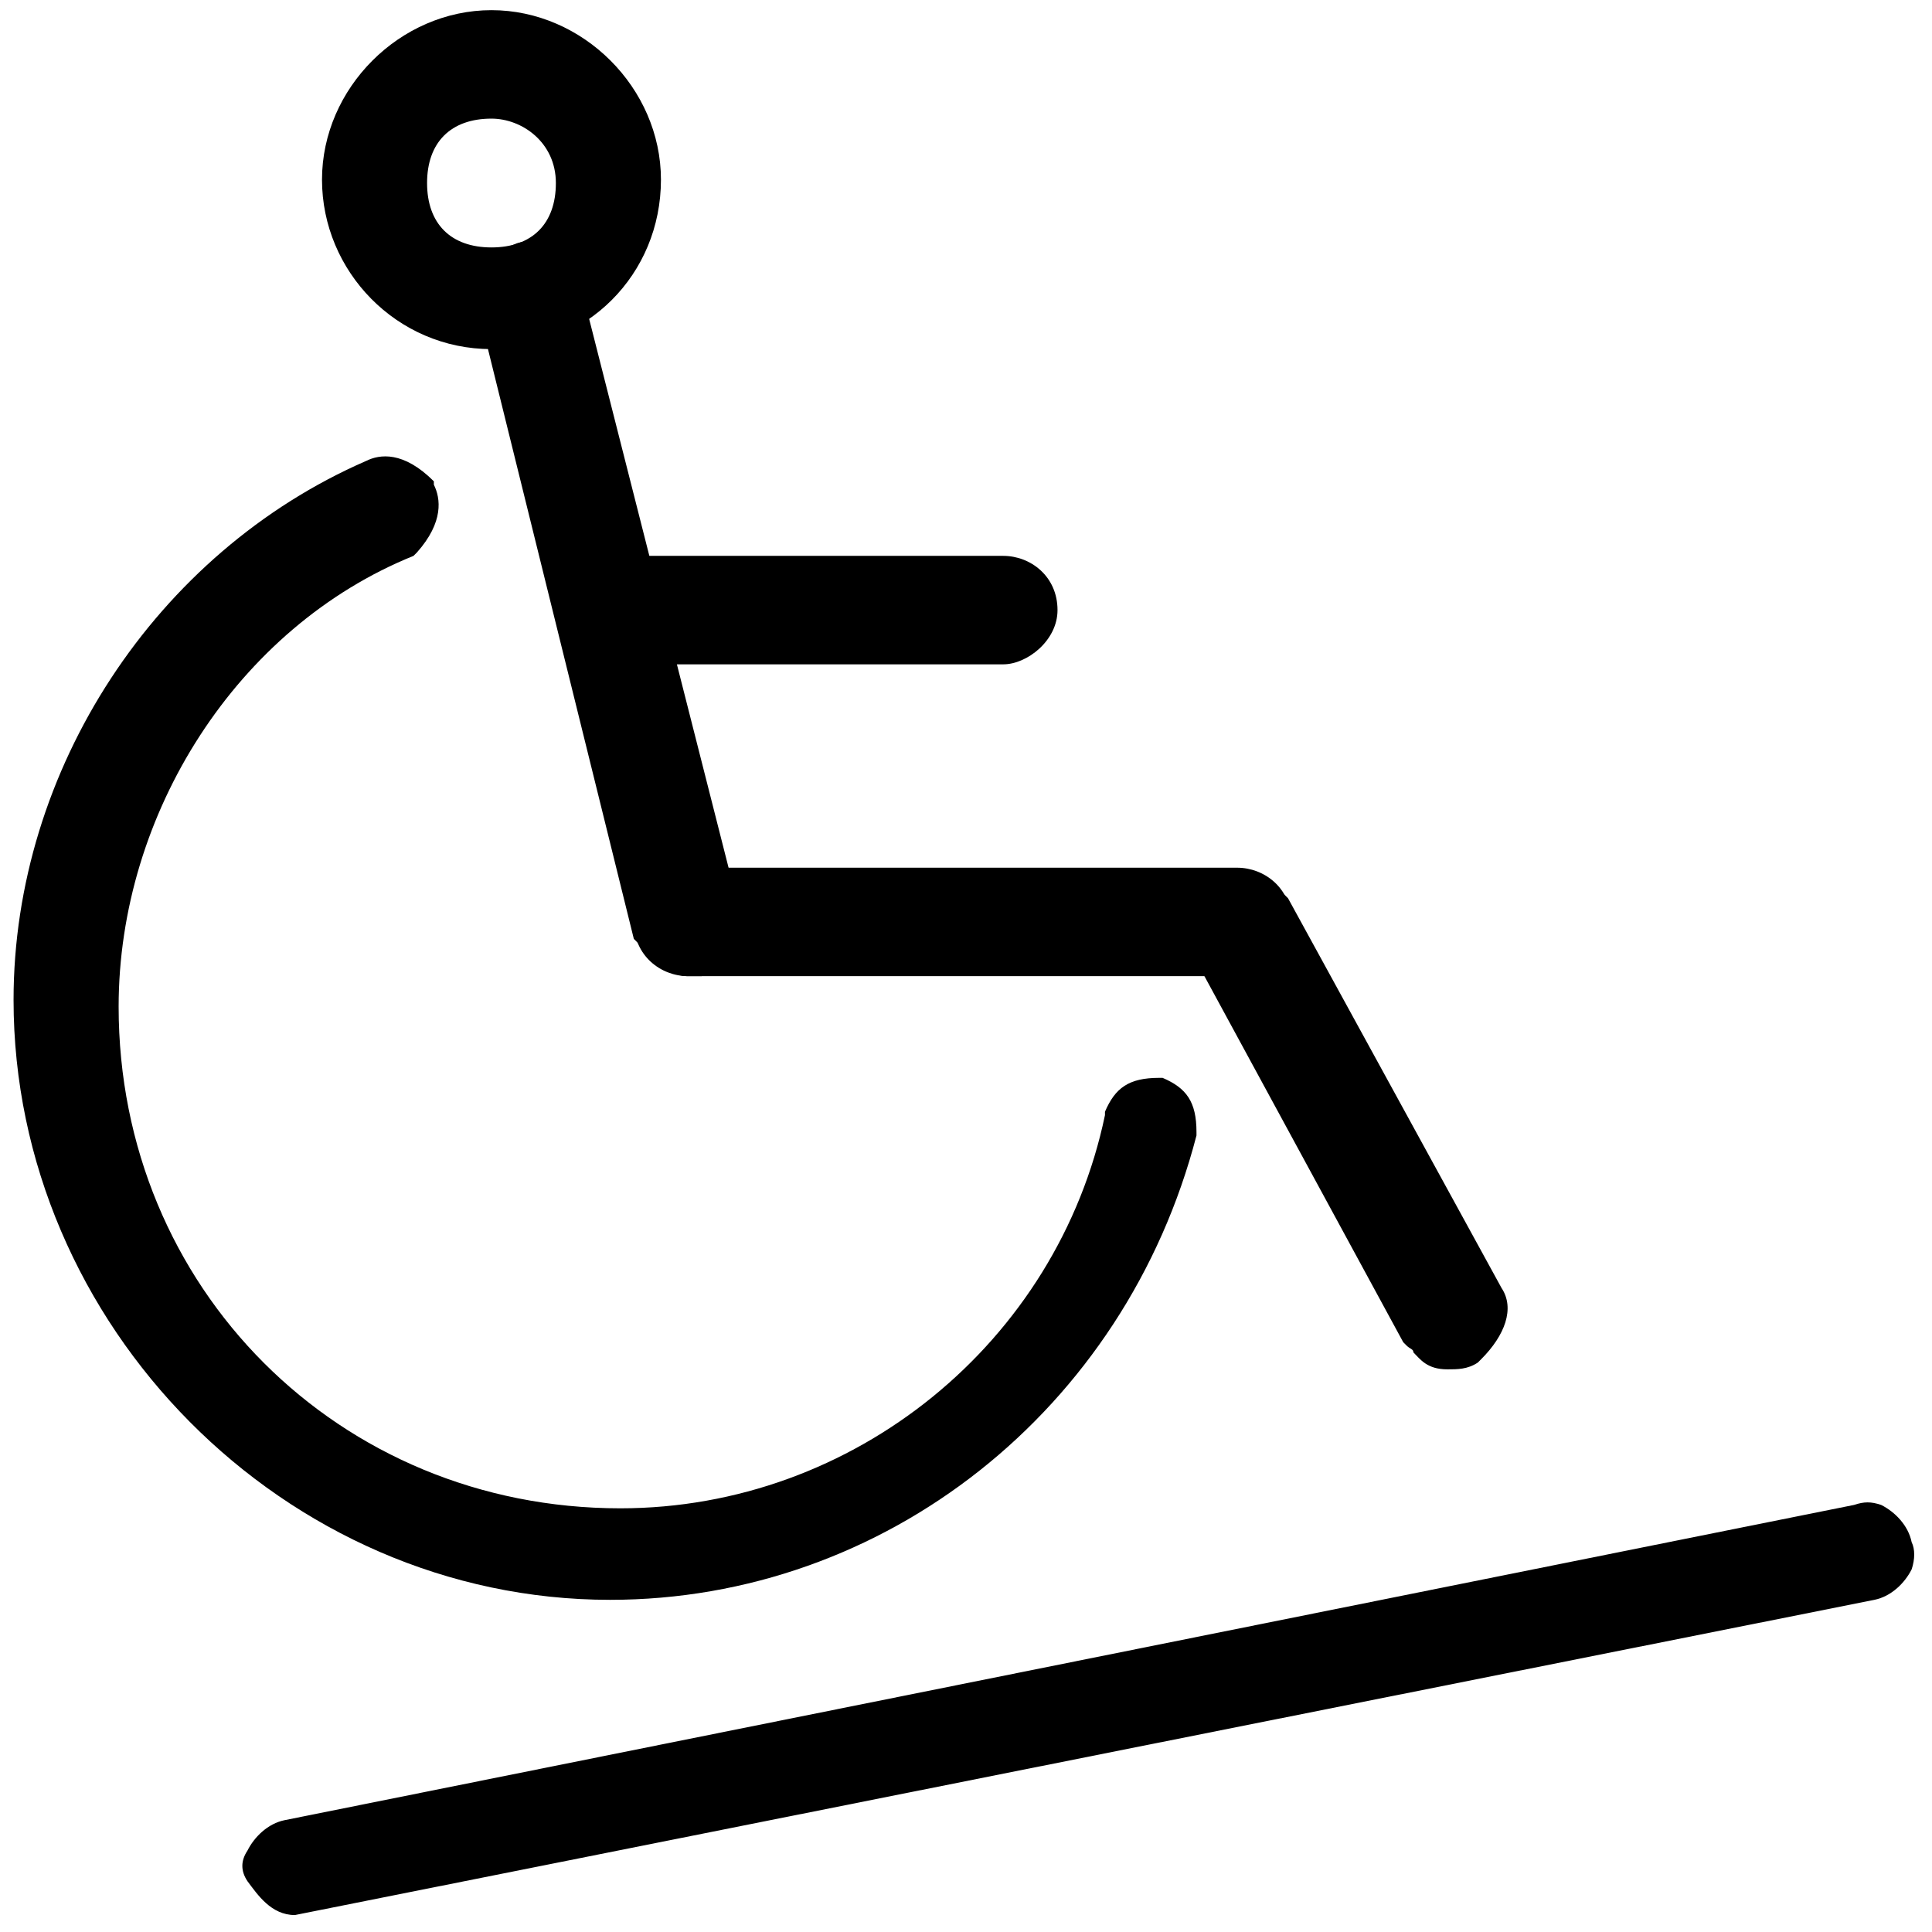 <svg xmlns="http://www.w3.org/2000/svg" id="Layer_1" viewBox="0 0 57 57"><path d="M20.7 28.8h-.4c-.7 0-1.2-.7-1.5-1l-.1-.1-4.6-18.6c-.1-.2-.1-.5 0-.9.2-.4.6-.8 1.1-1 .2-.1.6-.1.9 0 .4.2.8.6 1 1.1l4.7 18.5c.1.2.1.5 0 .9-.1.5-.6.9-1.1 1.1z" class="st0"/><path d="M36.5 28.8H20.3c-.8 0-1.6-.6-1.6-1.6 0-.9.7-1.6 1.6-1.6h16.2c.8 0 1.6.6 1.6 1.6 0 1.1-.8 1.6-1.6 1.6z" class="st0"/><path d="M42.7 40.4c-.6 0-.8-.3-1-.5 0-.1-.1-.1-.2-.2l-.1-.1L35.1 28c-.4-.6-.1-1.4.6-2.1.7-.4 1.5-.2 2.2.5l.1.1L44.3 38c.4.6.1 1.4-.6 2.1l-.1.1c-.3.2-.6.2-.9.2zM29.6 19.6H18c-.8 0-1.6-.6-1.6-1.6 0-.9.7-1.6 1.6-1.6h11.6c.8 0 1.6.6 1.6 1.6 0 .9-.9 1.6-1.6 1.6zM8.7 56.5c-.7 0-1.1-.6-1.4-1-.2-.3-.2-.6 0-.9.2-.4.6-.8 1.1-.9l46.3-9.3c.3-.1.5-.1.8 0 .4.2.8.6.9 1.1.1.2.1.5 0 .8-.2.4-.6.8-1.1.9L8.7 56.5zM14.5.3c-2.7 0-5 2.3-5 5s2.2 5 5 5 5-2.2 5-5c0-2.7-2.3-5-5-5zm0 7c-1.2 0-1.9-.7-1.9-1.9s.7-1.9 1.9-1.9c.9 0 1.9.7 1.9 1.9s-.7 1.9-1.9 1.9z" class="st0"/><path d="M18 47.2C8.4 47.2.4 39.1.4 29.5c0-6.8 4.2-13.2 10.4-15.9.4-.2 1.1-.3 2 .6v.1c.2.4.3 1.1-.5 2l-.1.1C7 18.5 3.5 24 3.5 29.7c0 8.3 6.5 14.8 14.8 14.8 6.9 0 12.9-4.9 14.3-11.6v-.1c.3-.7.7-1 1.6-1h.1c.7.3 1 .7 1 1.6v.1c-2.1 8.1-9.2 13.7-17.3 13.7z" class="st0"/></svg>